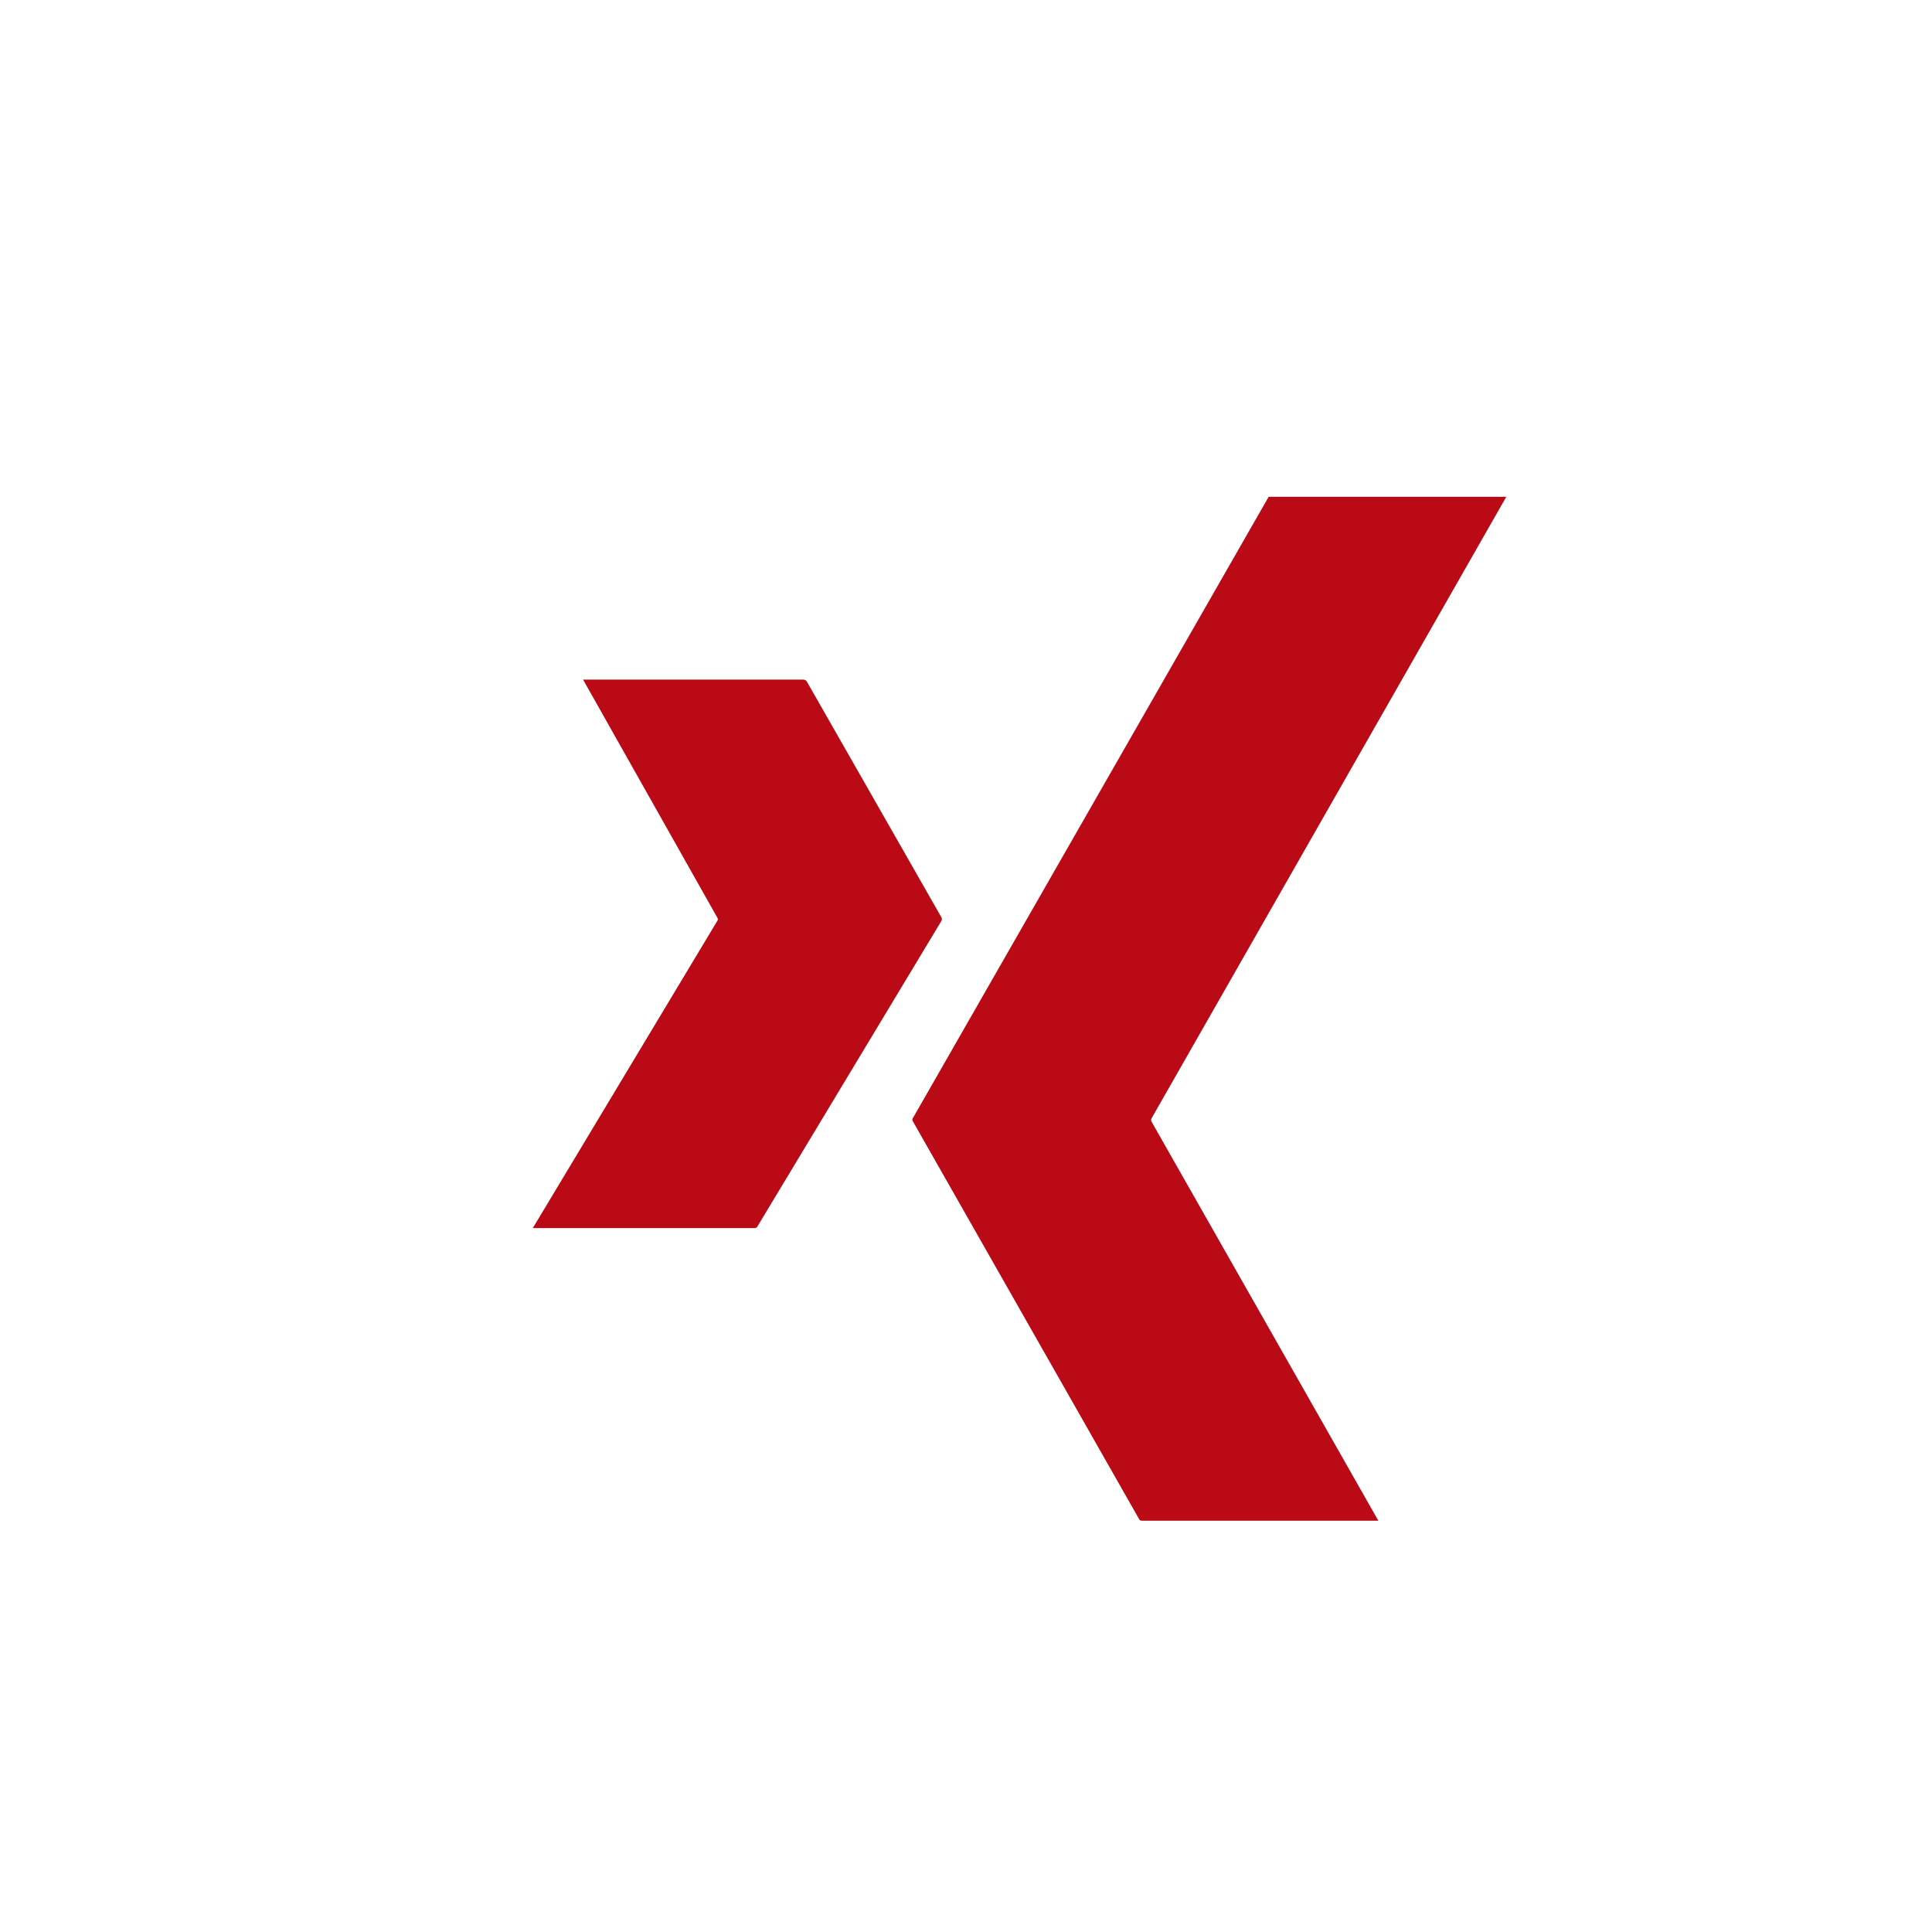<svg xmlns="http://www.w3.org/2000/svg" width="35" height="35"><path data-name="Rectangle 325" fill="#fff" d="M0 0h35v35H0z"/><g data-name="Icon ionic-logo-xing" fill="#b90a16"><path data-name="Path 16952" d="M20.863 20.257L27.288 9h-4.305l-6.442 11.25a.056.056 0 0 0 0 .07l4.095 7.2c.017.029.033.029.066.029h4.268l-4.111-7.233a.072.072 0 0 1 .004-.059z"/><path data-name="Path 16953" d="M17.059 16.626l-2.439-4.273a.081.081 0 0 0-.083-.041h-3.974l2.439 4.325a.047.047 0 0 1 0 .033l-3.35 5.578h4.008a.064.064 0 0 0 .066-.037l3.333-5.535a.1.1 0 0 0 0-.05z"/></g></svg>